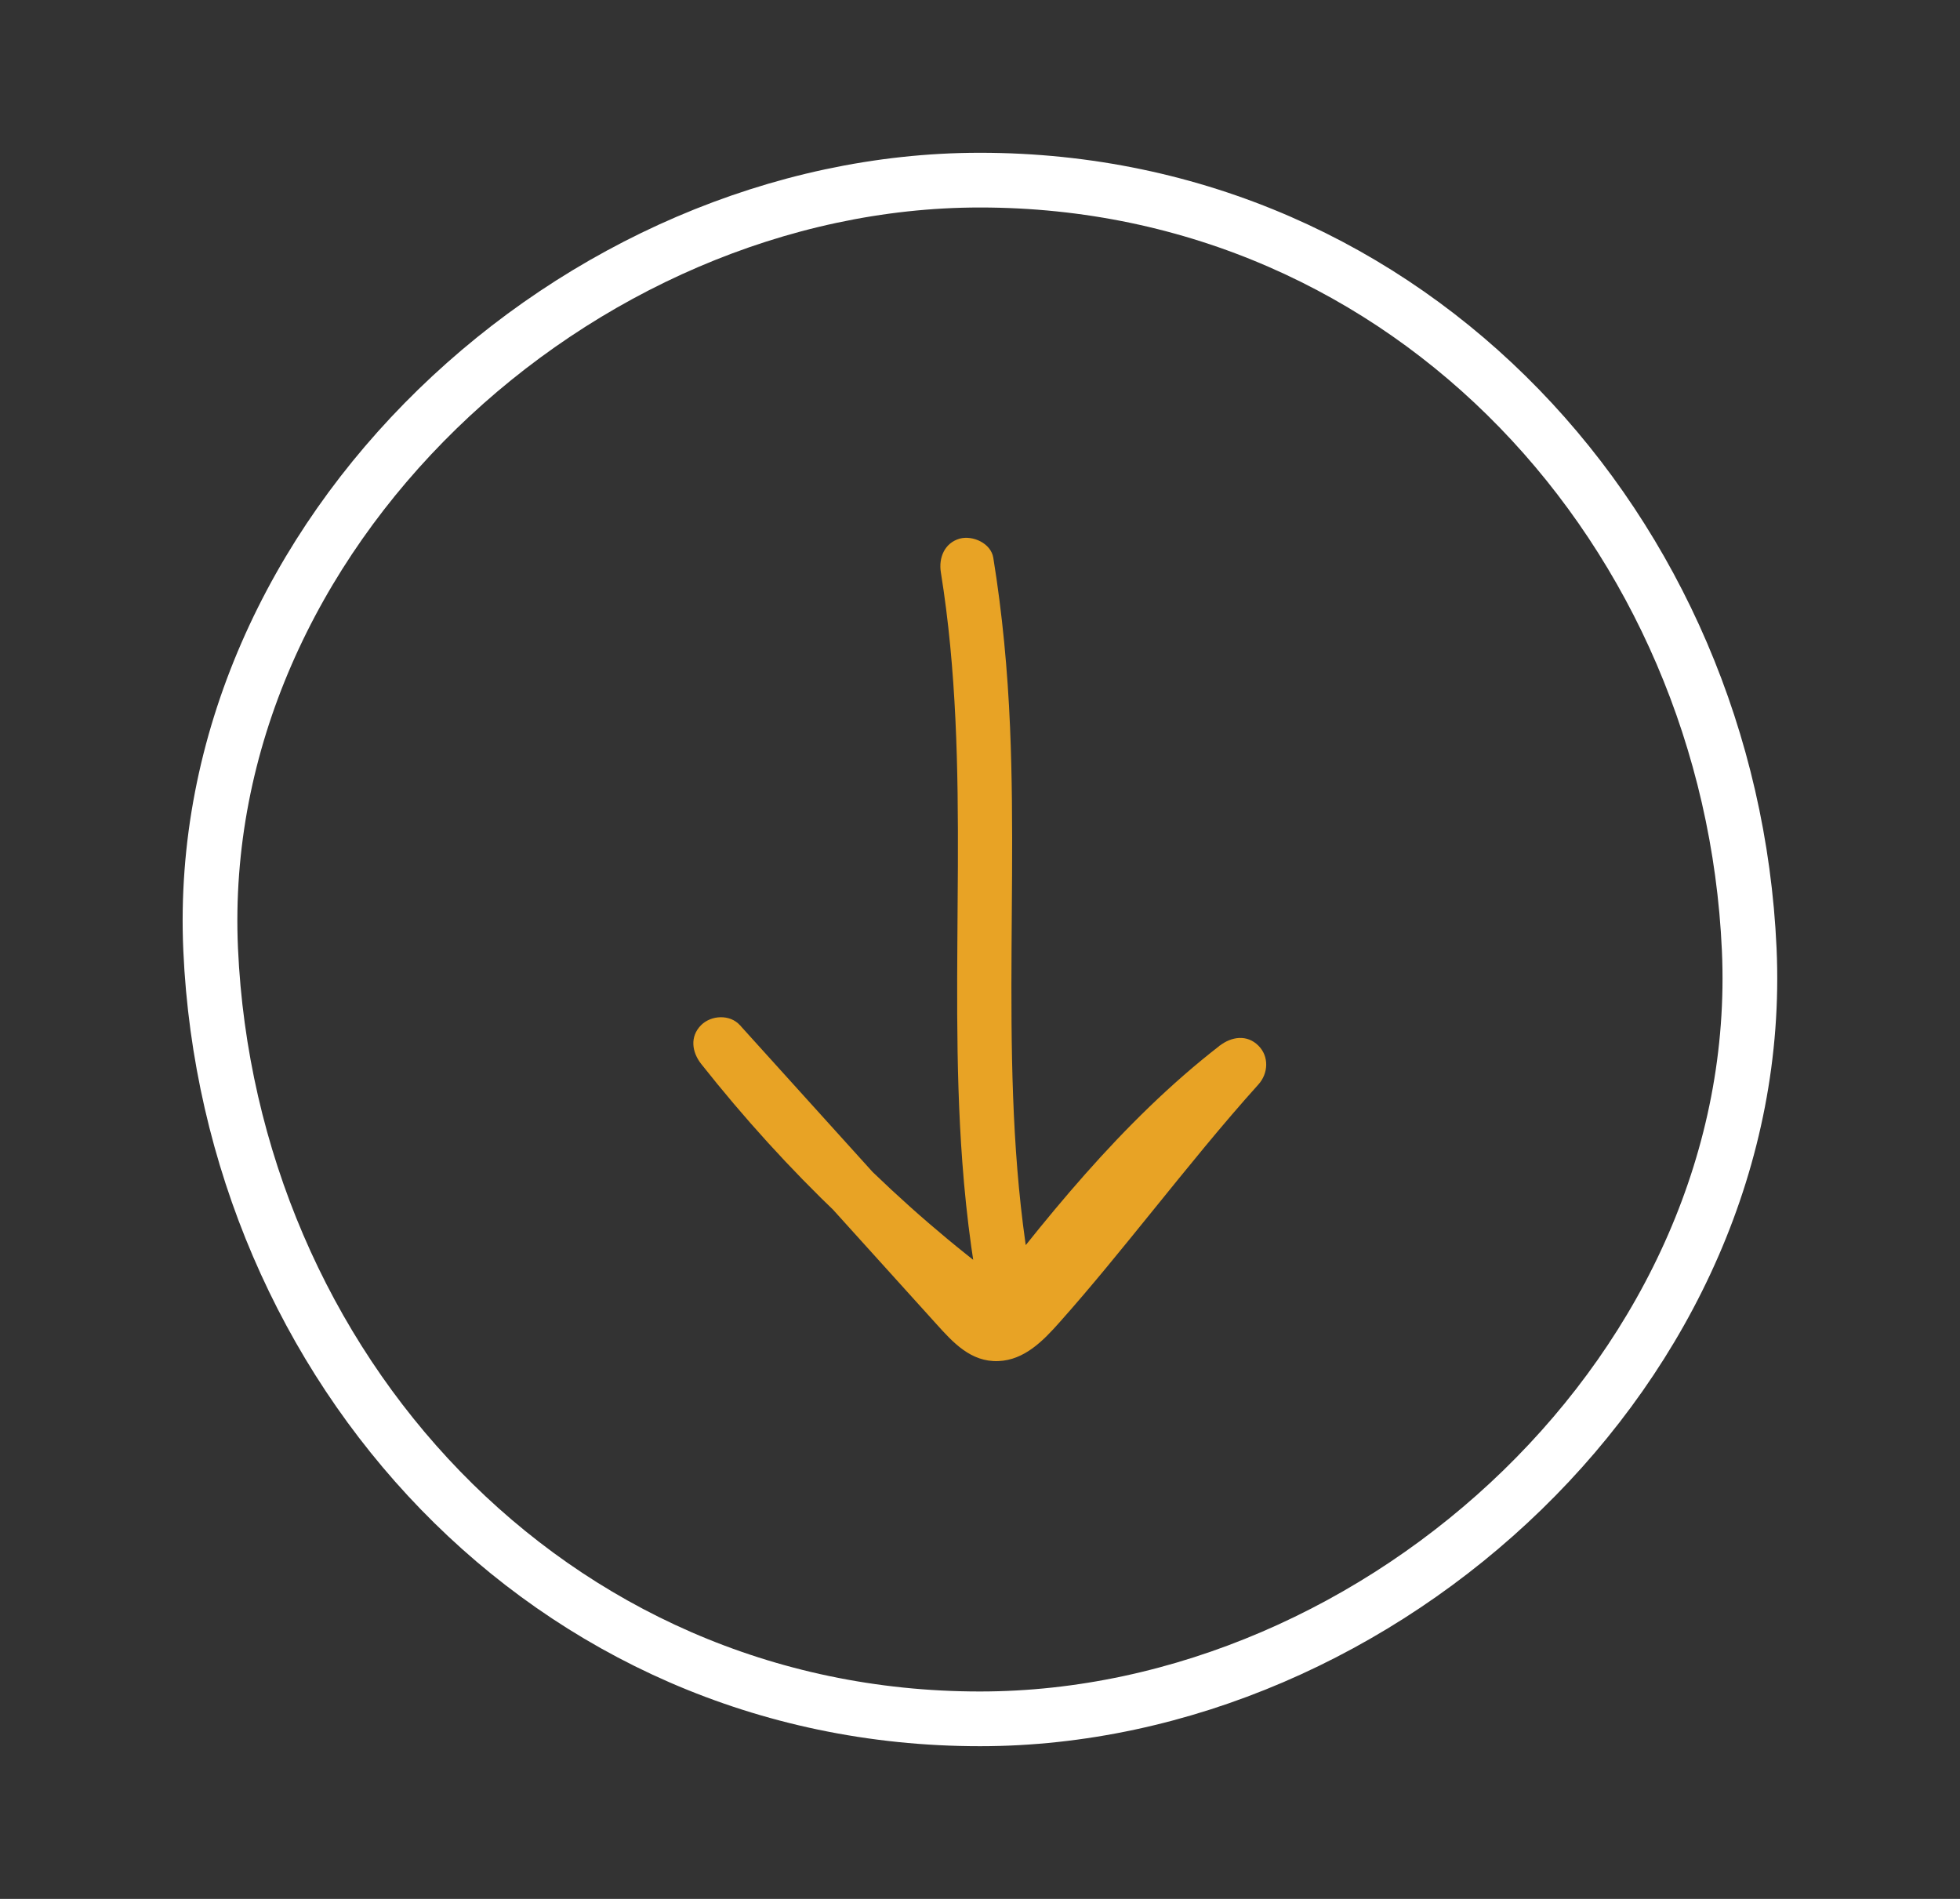 <?xml version="1.0" encoding="utf-8"?>
<!-- Generator: Adobe Illustrator 24.1.2, SVG Export Plug-In . SVG Version: 6.00 Build 0)  -->
<svg version="1.1" id="Camada_1" xmlns="http://www.w3.org/2000/svg" xmlns:xlink="http://www.w3.org/1999/xlink" x="0px" y="0px"
	 viewBox="0 0 179.11 173.51" style="enable-background:new 0 0 179.11 173.51;" xml:space="preserve">
<rect x="0" y="0" width="179.11" height="173.51" fill="#333333" stroke="none"/>
<style type="text/css">
	.st0{fill:#2B2B2B;}
	.st1{fill:#969696;}
	.st2{fill:#E8A325;}
	.st3{fill:none;stroke:#969696;stroke-miterlimit:10;}
	.st4{fill:#FFFFFF;}
	.st5{fill:none;stroke:#E8A325;stroke-width:0.75;stroke-linecap:round;stroke-miterlimit:10;stroke-dasharray:5.026,12.062;}
	.st6{fill:#474747;}
	.st7{fill:none;stroke:#E8A325;stroke-width:5;stroke-linecap:round;stroke-miterlimit:10;}
	.st8{fill:none;stroke:#969696;stroke-width:2;stroke-linecap:round;stroke-miterlimit:10;stroke-dasharray:5,13;}
	.st9{opacity:0.17;fill:none;stroke:#B2B2B2;stroke-width:3;}
	.st10{opacity:0.17;}
	.st11{fill:none;stroke:#B2B2B2;stroke-width:3;}
	.st12{fill:#B2B2B2;}
	.st13{fill:none;stroke:#FFFFFF;stroke-width:5;stroke-miterlimit:10;}
	.st14{fill:none;stroke:#E8A325;stroke-linecap:round;stroke-miterlimit:10;}
	.st15{fill:none;stroke:#E8A325;stroke-width:0.5;stroke-miterlimit:10;}
	.st16{fill:#E49412;stroke:#E8A325;stroke-width:0.5;stroke-miterlimit:10;}
	.st17{fill:none;stroke:#FFFFFF;stroke-width:3;stroke-miterlimit:10;}
	.st18{fill:#F7A416;}
	.st19{fill:#454545;}
</style>
<g>
	<g>
		<path class="st13" d="M89.55,157.06c36.77,0,72-32.34,70.3-70.3c-1.71-38.09-30.89-70.3-70.3-70.3c-36.77,0-72,32.34-70.3,70.3
			C20.96,124.85,50.14,157.06,89.55,157.06L89.55,157.06z"/>
	</g>
</g>
<g>
	<g>
		<path class="st2" d="M85.98,52.31c2.87,17.83,0.62,35.96,1.96,53.89c0.38,5.15,1.07,10.29,2.17,15.35
			c1.22-0.94,2.45-1.88,3.67-2.82c-9.94-7.01-18.6-15.51-26.14-25.04c-1.18,1.18-2.36,2.36-3.54,3.54
			c7.14,7.9,14.29,15.81,21.43,23.71c1.55,1.72,3.18,3.53,5.7,3.43c2.39-0.09,4.11-1.87,5.6-3.55c2.94-3.3,5.72-6.75,8.5-10.18
			c3.16-3.9,6.31-7.82,9.67-11.55c0.9-1,0.99-2.55,0-3.54c-1.05-1.05-2.46-0.83-3.54,0c-8.95,6.93-16.18,16.05-22.99,25.01
			c-0.82,1.08-0.17,2.8,0.9,3.42c1.28,0.75,2.6,0.18,3.42-0.9c6.55-8.63,13.6-17.33,22.2-24c-1.18-1.18-2.36-2.36-3.54-3.54
			c-5.54,6.14-10.51,12.76-15.87,19.06c-1.22,1.44-2.42,3.11-3.88,4.32c-0.23,0.19-0.49,0.46-0.78,0.4
			c-0.25-0.06-0.63-0.57-0.81-0.76c-0.48-0.51-0.94-1.03-1.4-1.55c-3.27-3.61-6.54-7.23-9.8-10.84c-3.77-4.17-7.53-8.33-11.3-12.5
			c-0.91-1-2.61-0.92-3.54,0c-1.05,1.05-0.84,2.47,0,3.54c7.81,9.88,16.85,18.56,27.15,25.82c1.91,1.35,4.1-0.87,3.67-2.82
			c-3.85-17.68-1.83-35.85-2.59-53.77c-0.22-5.18-0.7-10.35-1.53-15.47c-0.21-1.33-1.88-2.08-3.08-1.75
			C86.31,49.62,85.76,50.97,85.98,52.31L85.98,52.31z"/>
	</g>
</g>
</svg>
